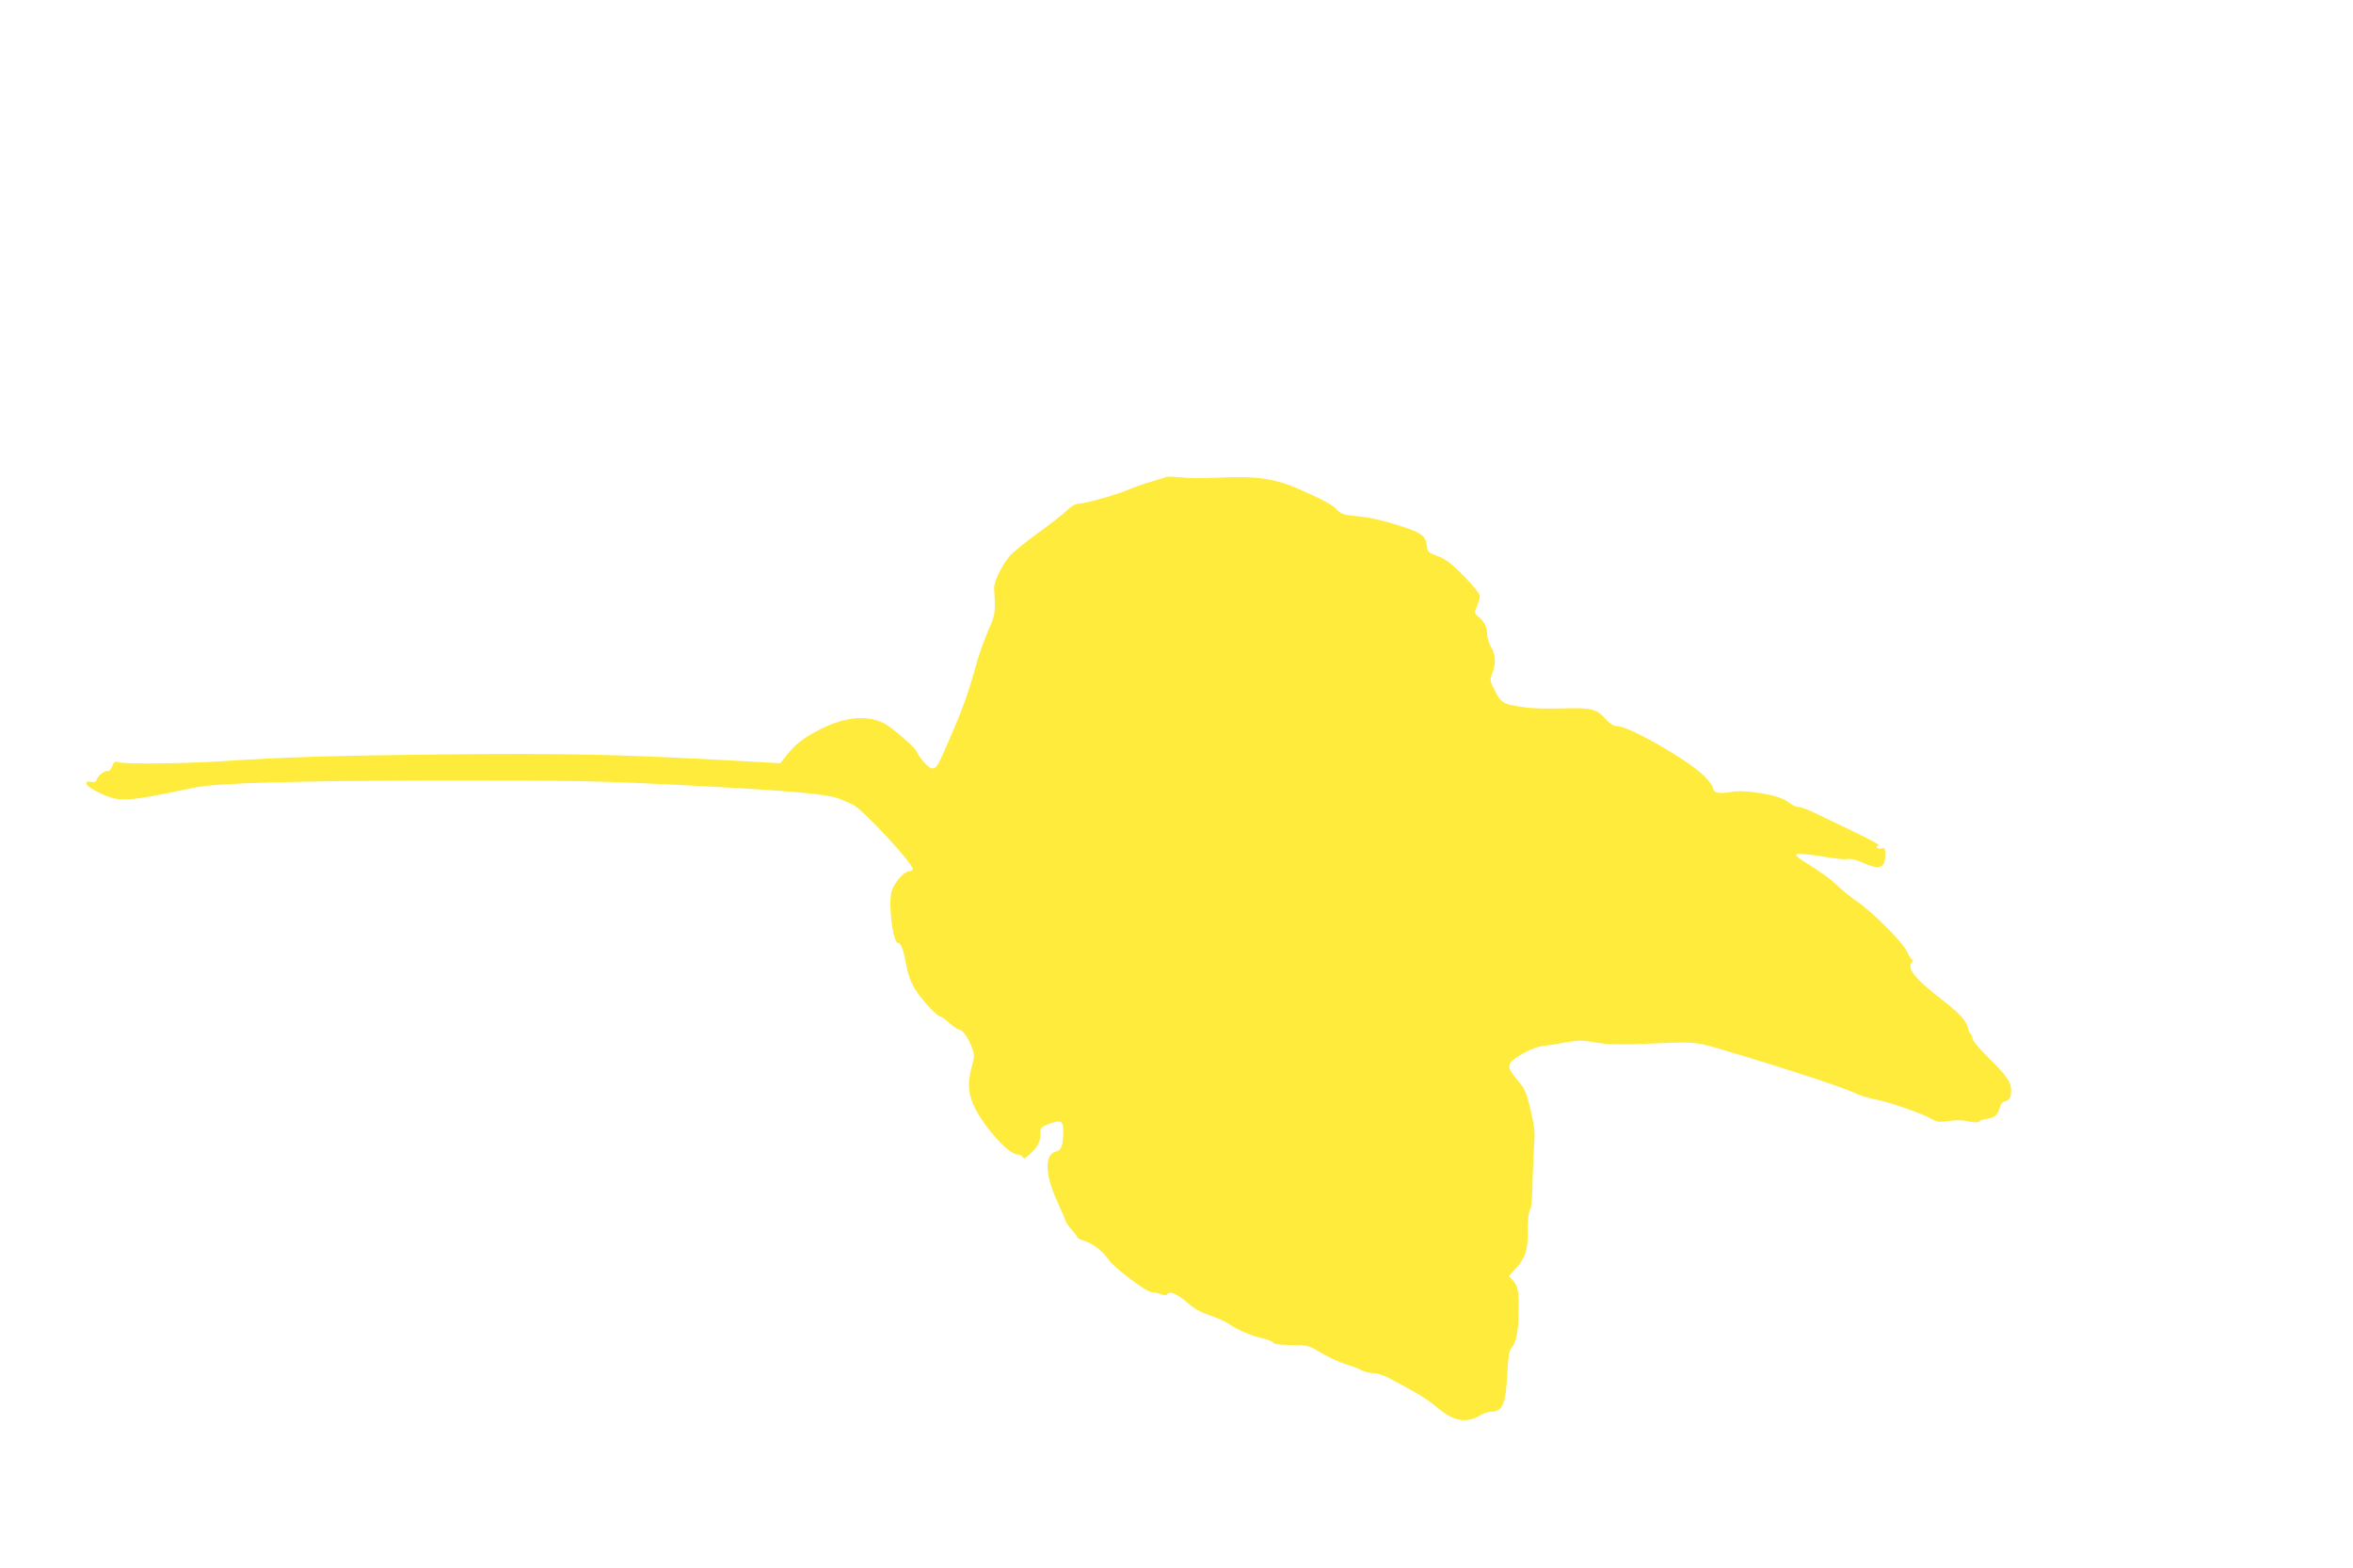 <?xml version="1.0" standalone="no"?>
<!DOCTYPE svg PUBLIC "-//W3C//DTD SVG 20010904//EN"
 "http://www.w3.org/TR/2001/REC-SVG-20010904/DTD/svg10.dtd">
<svg version="1.0" xmlns="http://www.w3.org/2000/svg"
 width="1280pt" height="853pt" viewBox="0 0 1280 853"
 preserveAspectRatio="xMidYMid meet">
<g transform="translate(0,853) scale(0.1,-0.1)"
fill="#ffeb3b" stroke="none">
<path d="M6345 5936 c-5 -3 -44 -14 -85 -27 -41 -12 -94 -31 -119 -42 -59 -26
-239 -77 -273 -77 -17 0 -41 -14 -68 -40 -23 -22 -94 -77 -157 -122 -63 -46
-131 -101 -150 -122 -45 -54 -87 -141 -85 -180 8 -129 6 -140 -30 -221 -20
-44 -48 -123 -63 -175 -46 -165 -76 -251 -143 -405 -72 -167 -77 -175 -102
-175 -18 0 -71 59 -83 91 -7 21 -136 133 -176 153 -92 48 -214 37 -346 -30
-95 -48 -138 -81 -190 -148 l-31 -38 -289 16 c-577 32 -907 39 -1530 32 -601
-6 -890 -15 -1215 -37 -202 -13 -526 -17 -561 -6 -23 7 -28 5 -39 -22 -7 -17
-16 -28 -21 -25 -13 7 -56 -24 -62 -45 -3 -14 -11 -17 -31 -14 -19 4 -26 1
-26 -10 0 -10 29 -30 75 -52 106 -50 140 -48 510 30 124 26 555 38 1350 39
765 0 839 -1 1385 -29 530 -28 719 -45 780 -72 25 -11 55 -24 67 -29 52 -21
341 -333 328 -354 -3 -5 -12 -10 -20 -10 -27 0 -83 -65 -95 -110 -19 -69 8
-280 35 -280 16 0 31 -40 44 -116 5 -34 22 -86 37 -115 26 -53 129 -169 150
-169 5 0 27 -16 48 -35 21 -19 44 -35 52 -35 18 0 50 -43 70 -96 16 -42 16
-49 1 -104 -23 -81 -21 -141 5 -203 45 -109 192 -277 242 -277 13 0 26 -7 30
-15 4 -11 13 -8 40 18 43 40 56 67 56 111 0 31 4 36 44 51 68 26 81 19 80 -43
-2 -76 -10 -99 -39 -106 -67 -17 -61 -132 14 -289 16 -34 32 -72 36 -84 3 -12
19 -36 36 -54 16 -17 29 -35 29 -39 0 -5 17 -14 38 -20 49 -16 97 -53 133
-103 36 -49 205 -176 236 -177 12 0 34 -5 49 -10 19 -8 29 -8 34 0 12 19 58
-1 110 -47 36 -32 71 -52 123 -69 39 -14 83 -33 97 -43 46 -33 124 -67 183
-80 32 -7 60 -18 63 -25 3 -8 36 -12 98 -13 91 -1 96 -2 162 -42 38 -23 97
-50 131 -61 34 -10 76 -26 92 -35 17 -8 45 -15 64 -15 18 0 53 -11 78 -24 173
-92 211 -116 266 -162 90 -77 161 -89 238 -42 17 10 40 18 52 18 67 0 84 39
92 202 5 95 11 131 23 145 26 30 37 83 39 193 3 114 -3 144 -33 177 l-20 21
36 40 c55 60 68 101 67 211 0 59 5 101 12 110 8 9 13 64 14 155 2 78 6 173 9
211 5 56 0 92 -20 178 -23 97 -31 114 -71 161 -63 75 -61 92 23 141 46 27 84
41 122 46 30 3 87 12 127 20 57 10 85 10 135 1 82 -15 144 -17 368 -7 185 7
199 6 315 -28 370 -110 690 -214 756 -248 19 -9 63 -22 97 -29 74 -13 264 -79
309 -107 29 -17 41 -19 95 -11 35 5 74 5 88 1 32 -9 80 -11 80 -2 0 3 17 9 39
13 43 6 59 21 70 63 4 16 16 30 27 32 26 5 34 19 34 62 0 43 -24 78 -130 182
-44 44 -80 87 -80 97 0 11 -4 21 -9 24 -5 3 -12 18 -15 32 -11 42 -45 81 -131
147 -157 121 -204 178 -175 212 7 8 8 15 3 15 -6 0 -18 19 -29 43 -22 50 -187
215 -272 273 -31 21 -77 58 -102 82 -42 40 -85 72 -187 136 -24 14 -43 31 -43
36 0 10 61 5 181 -15 42 -7 87 -11 101 -8 13 3 45 -4 69 -15 100 -46 134 -37
134 32 0 42 -1 45 -22 40 -22 -6 -34 11 -13 18 6 2 -49 32 -122 67 -73 35
-168 81 -212 102 -43 22 -88 39 -101 39 -12 0 -34 9 -48 20 -36 29 -89 46
-187 59 -56 8 -101 9 -132 3 -62 -12 -98 -5 -98 18 0 10 -21 40 -48 67 -86 87
-410 273 -476 273 -18 0 -38 13 -62 39 -49 55 -78 62 -238 57 -76 -2 -163 0
-194 5 -131 19 -135 21 -175 102 -22 43 -23 48 -9 84 21 52 18 102 -7 143 -11
19 -21 50 -21 68 0 40 -15 70 -47 97 -23 19 -24 21 -9 57 9 21 16 46 16 57 0
11 -38 57 -87 108 -70 70 -99 92 -143 108 -51 19 -55 23 -58 55 -6 58 -28 73
-177 119 -87 26 -142 38 -224 45 -53 6 -68 11 -90 35 -24 26 -70 50 -201 109
-128 56 -226 72 -400 65 -172 -6 -187 -6 -255 1 -33 3 -64 4 -70 2z"/>
</g>
</svg>
